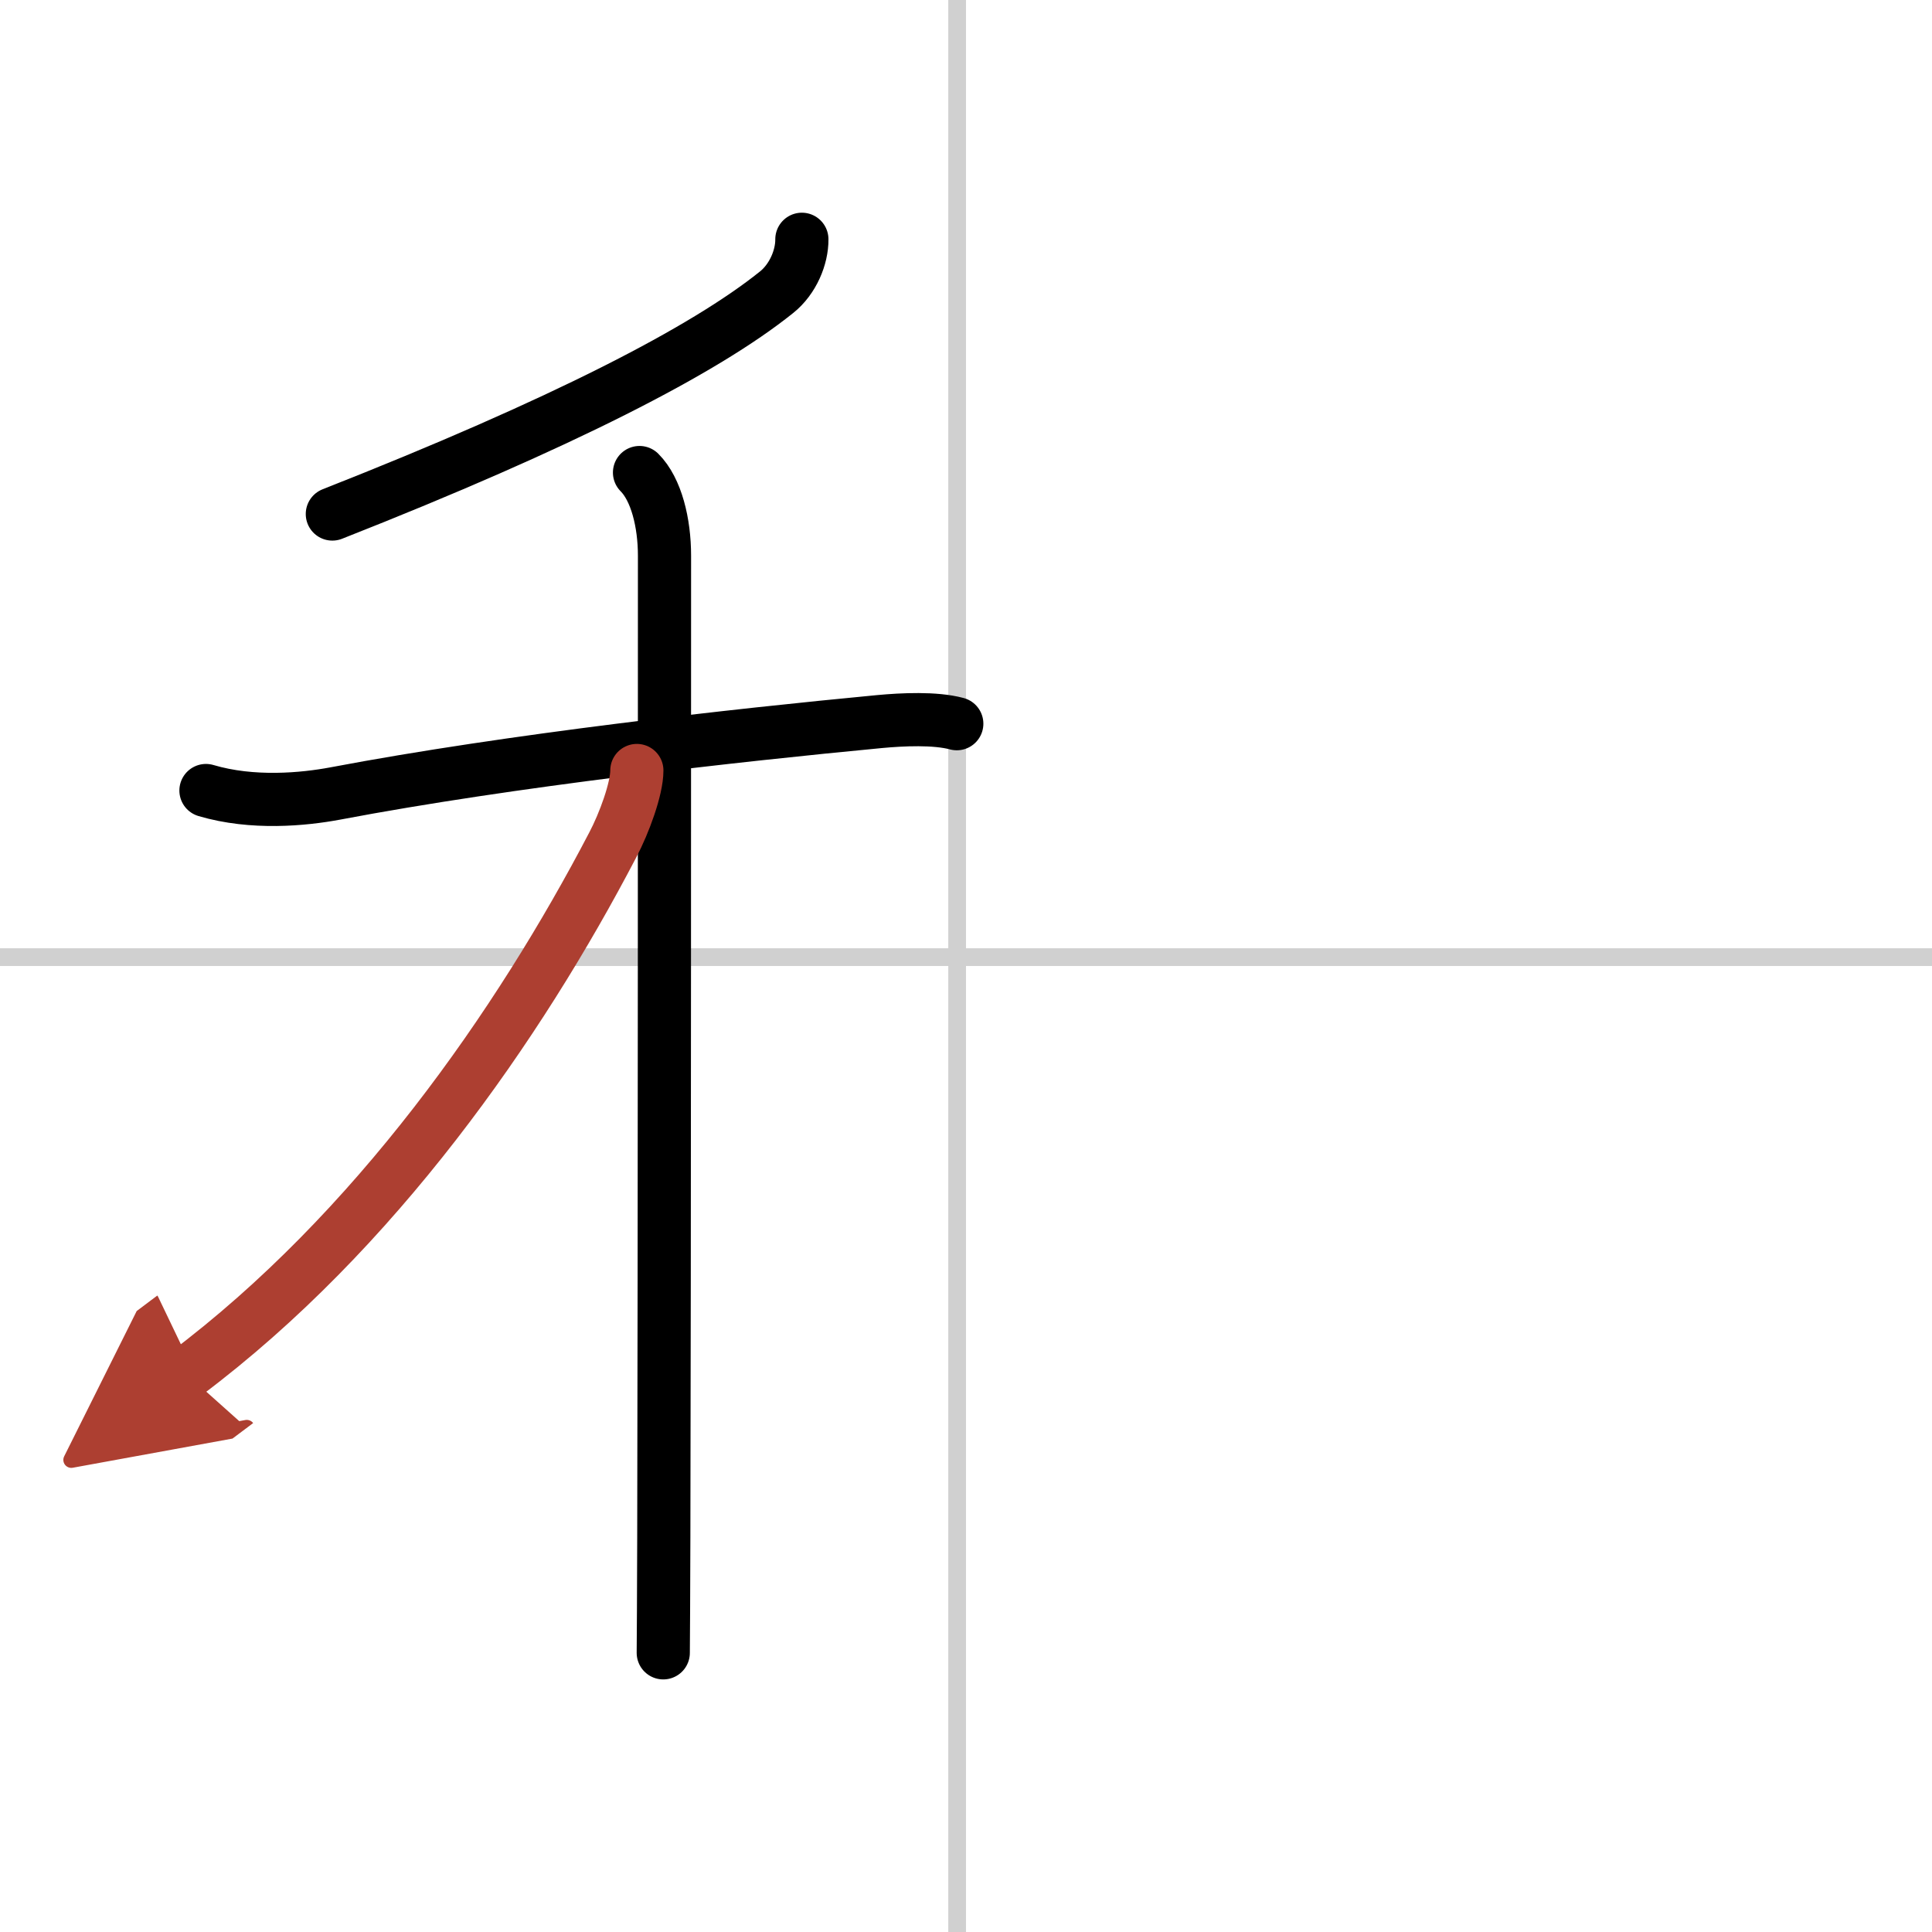 <svg width="400" height="400" viewBox="0 0 109 109" xmlns="http://www.w3.org/2000/svg"><defs><marker id="a" markerWidth="4" orient="auto" refX="1" refY="5" viewBox="0 0 10 10"><polyline points="0 0 10 5 0 10 1 5" fill="#ad3f31" stroke="#ad3f31"/></marker></defs><g fill="none" stroke="#000" stroke-linecap="round" stroke-linejoin="round" stroke-width="3"><rect width="100%" height="100%" fill="#fff" stroke="#fff"/><line x1="54" x2="54" y2="109" stroke="#d0d0d0" stroke-width="1"/><line x2="109" y1="54" y2="54" stroke="#d0d0d0" stroke-width="1"/><path d="m45.24 13.5c0.01 1-0.5 2.25-1.43 2.99-4.06 3.26-12.06 7.39-25.06 12.51"/><path d="m11.62 44.6c2.63 0.78 5.51 0.5 7.28 0.17 9.98-1.89 22.62-3.29 30.72-4.06 1.29-0.12 3.13-0.21 4.36 0.12"/><path d="m36.08 26.66c0.95 0.95 1.41 2.84 1.41 4.69 0 3.83 0 40.18-0.04 55.4-0.01 3.25-0.02 5.59-0.03 6.5"/><path d="M35.93,43.47c0,1.03-0.71,2.97-1.36,4.2C29.27,57.83,21.15,69.5,10.5,77.5" marker-end="url(#a)" stroke="#ad3f31"/></g></svg>

